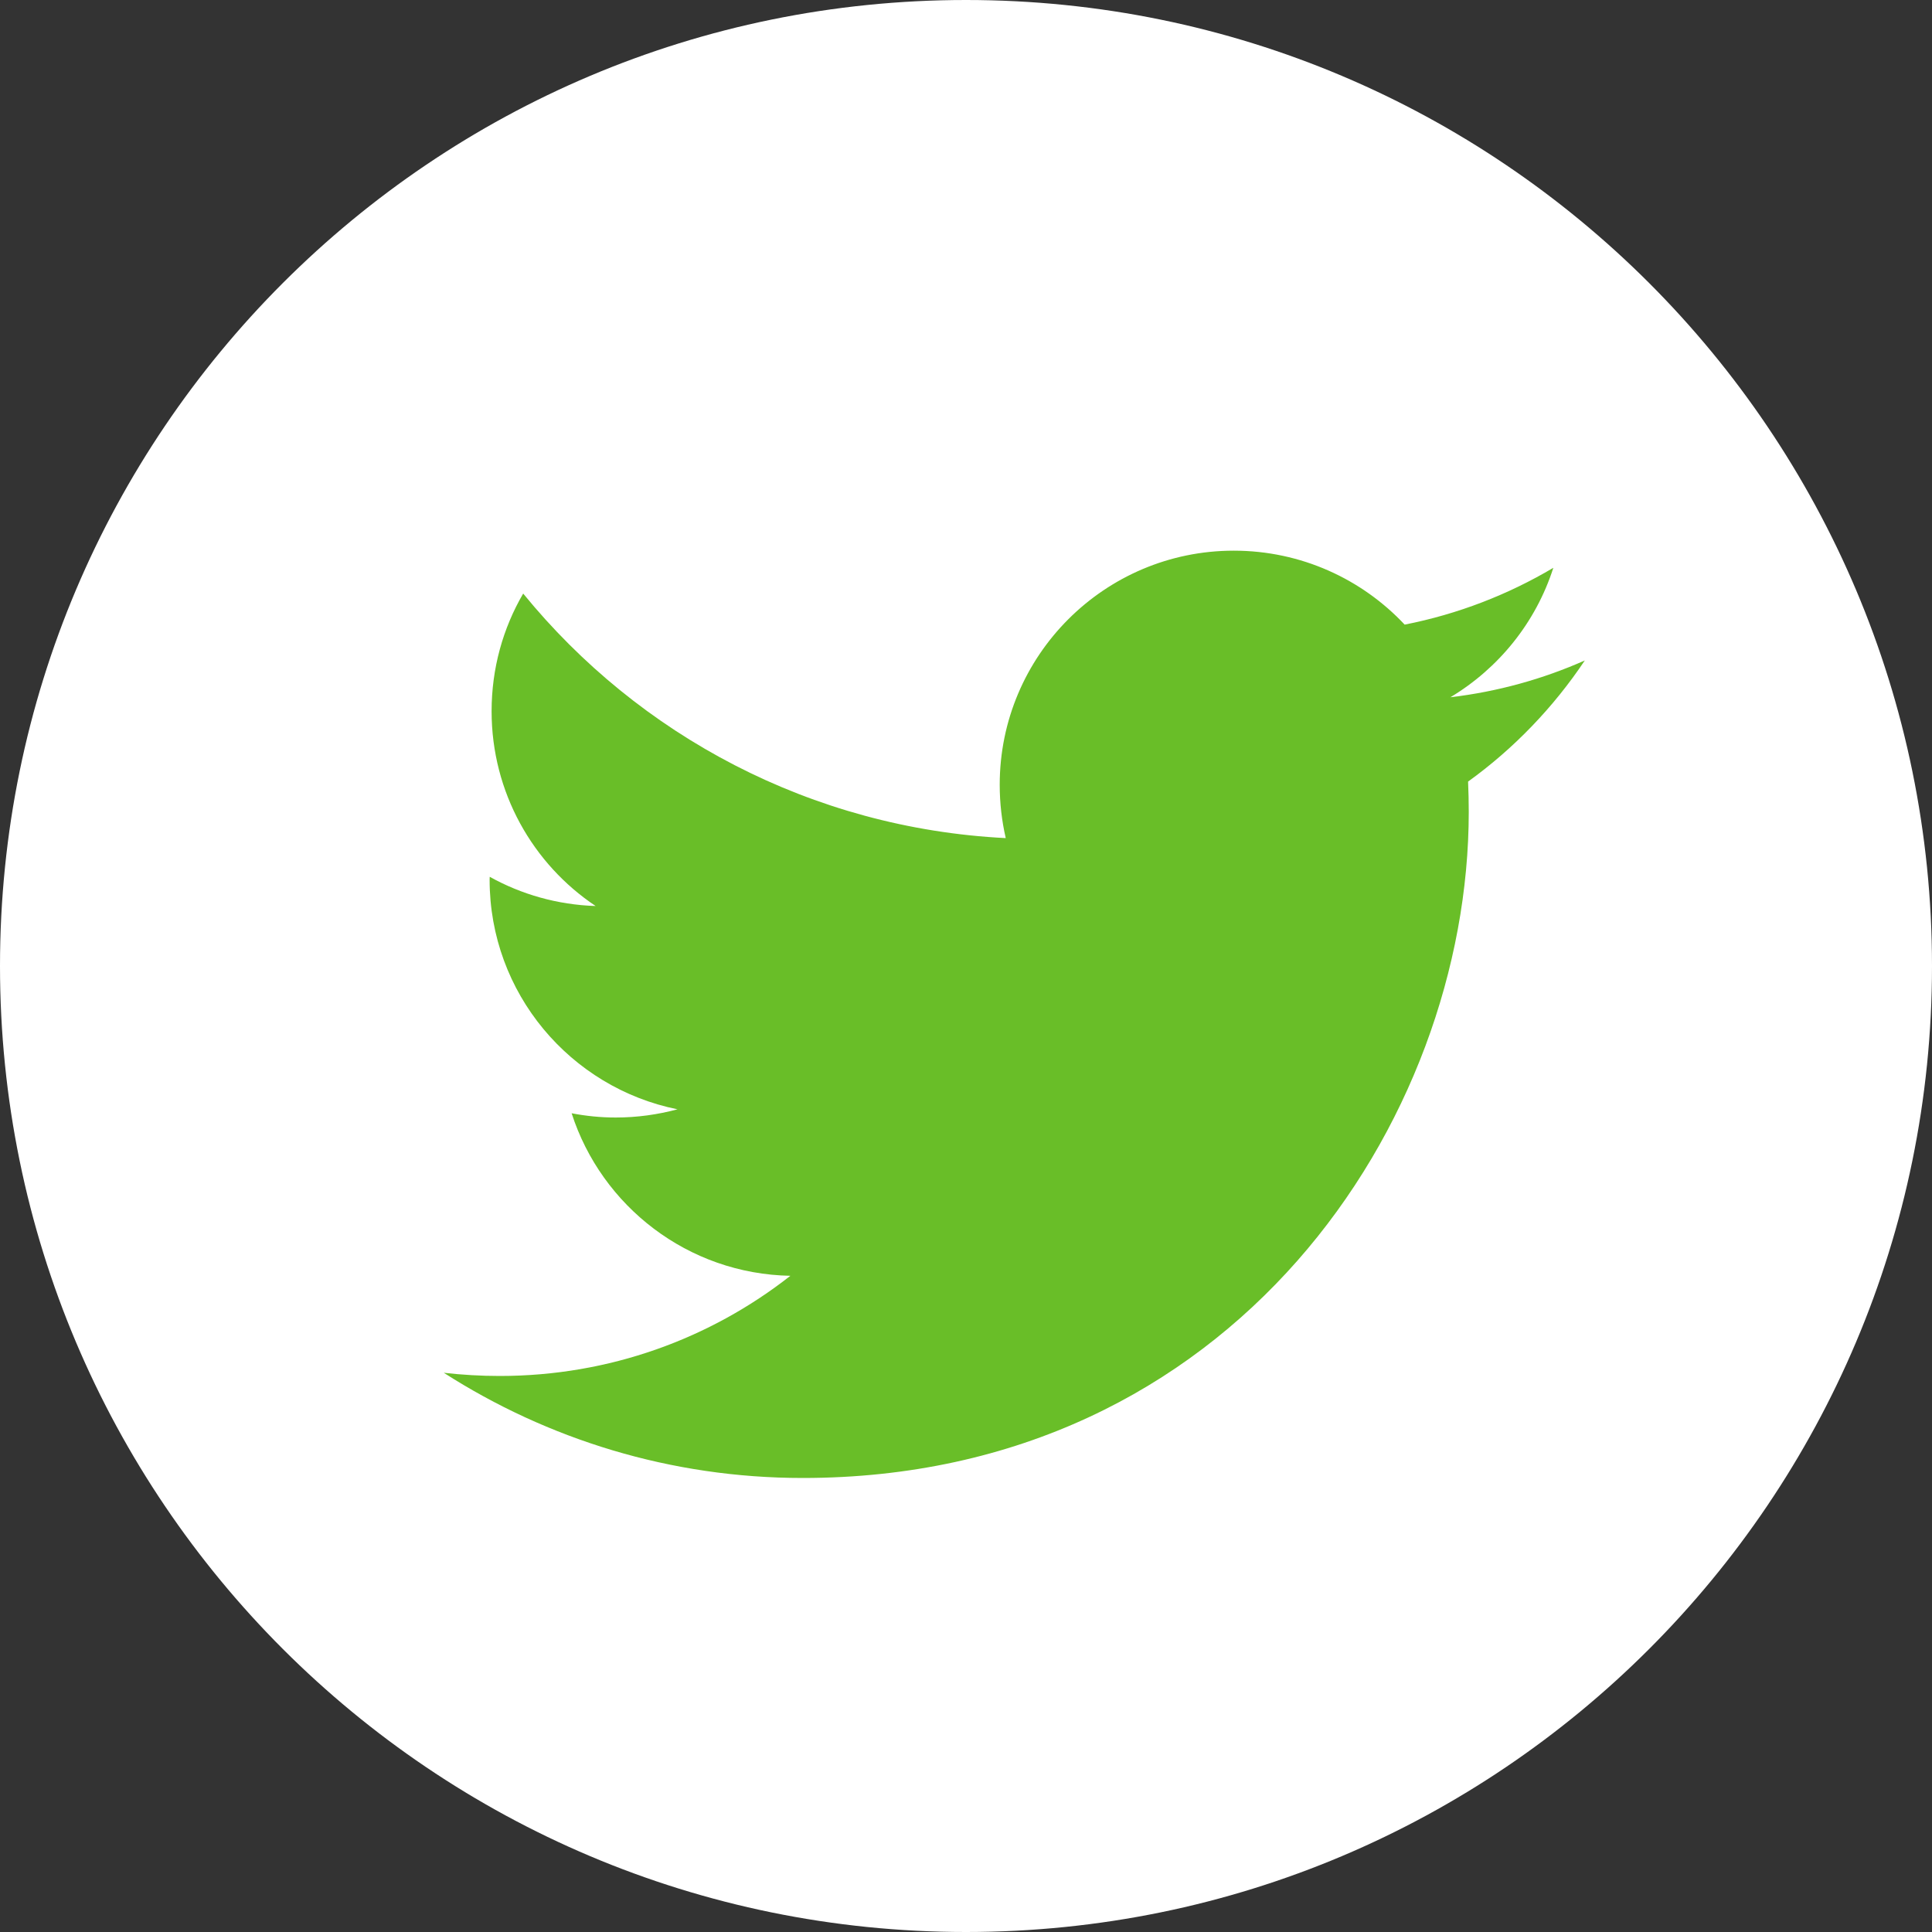 <svg xmlns="http://www.w3.org/2000/svg" width="40" height="40" viewBox="0 0 40 40">
  <rect x="0" y="0" width="40" height="40" fill="#333333" stroke="none"/>
  <g fill="none" fill-rule="evenodd">
    <path fill="#FFFFFF" d="M40,20 C40,31.046 31.046,40 20,40 C8.954,40 0,31.046 0,20 C0,8.955 8.954,0 20,0 C31.046,0 40,8.955 40,20"/>
    <path fill="#69BE28" d="M32.812,13.674 C31.944,14.059 31.009,14.32 30.029,14.436 C31.029,13.836 31.797,12.889 32.16,11.756 C31.224,12.311 30.186,12.715 29.082,12.932 C28.198,11.99 26.938,11.401 25.544,11.401 C22.869,11.401 20.698,13.572 20.698,16.248 C20.698,16.627 20.741,16.996 20.823,17.352 C16.796,17.149 13.223,15.221 10.832,12.289 C10.415,13.004 10.178,13.836 10.178,14.725 C10.178,16.406 11.033,17.891 12.332,18.758 C11.54,18.733 10.791,18.516 10.139,18.153 C10.137,18.172 10.137,18.194 10.137,18.213 C10.137,20.563 11.809,22.52 14.027,22.967 C13.62,23.076 13.191,23.137 12.749,23.137 C12.435,23.137 12.133,23.106 11.835,23.049 C12.454,24.973 14.243,26.375 16.364,26.414 C14.706,27.715 12.617,28.488 10.345,28.488 C9.954,28.488 9.569,28.465 9.188,28.422 C11.334,29.797 13.882,30.6 16.619,30.6 C25.534,30.6 30.409,23.213 30.409,16.809 C30.409,16.6 30.404,16.391 30.395,16.182 C31.341,15.5 32.163,14.645 32.812,13.674"/>
  </g>
</svg>
